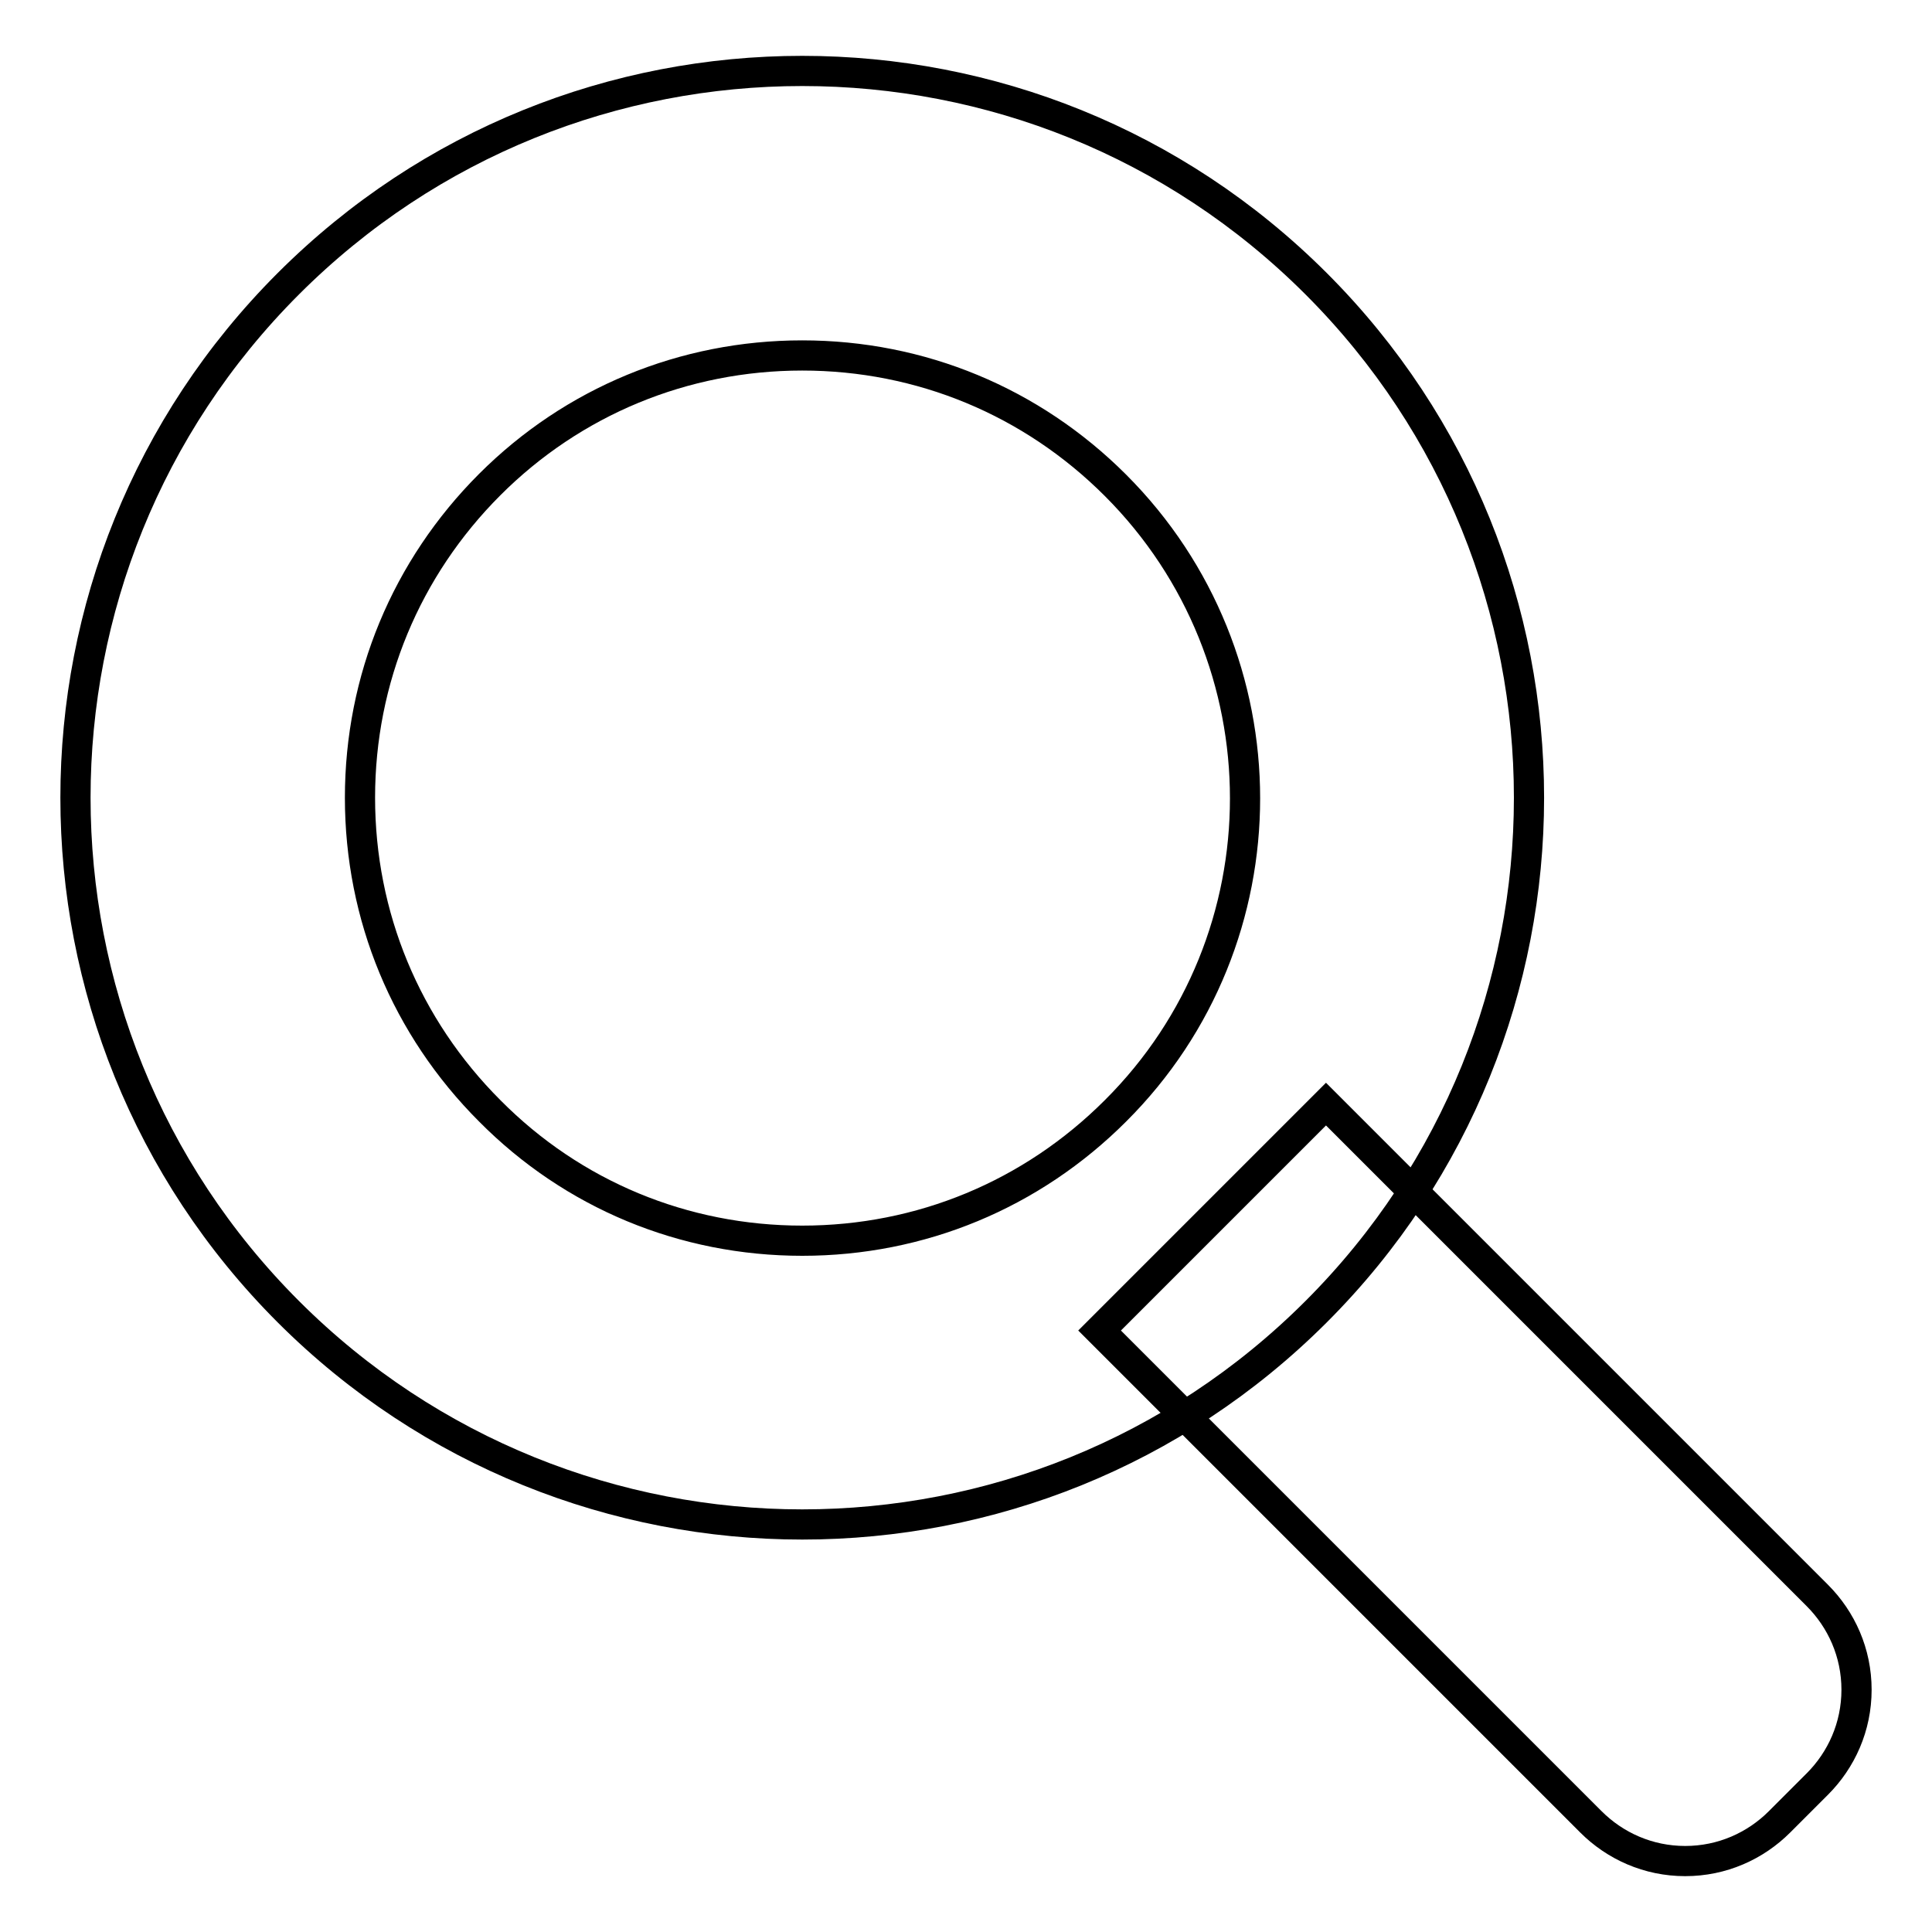 <?xml version="1.0" encoding="utf-8"?>
<!-- Svg Vector Icons : http://www.onlinewebfonts.com/icon -->
<!DOCTYPE svg PUBLIC "-//W3C//DTD SVG 1.1//EN" "http://www.w3.org/Graphics/SVG/1.1/DTD/svg11.dtd">
<svg version="1.1" xmlns="http://www.w3.org/2000/svg" xmlns:xlink="http://www.w3.org/1999/xlink" x="0px" y="0px" viewBox="0 0 256 256" enable-background="new 0 0 256 256" xml:space="preserve">
<g><g><path stroke-width="4" fill-opacity="0" stroke="#000000"  d="M106.3,47.1c15.7,0,30.4,6.1,41.5,17.2c22.9,22.9,22.9,60.1,0,82.9c-11.1,11.1-25.8,17.2-41.5,17.2c-15.7,0-30.4-6.1-41.4-17.2c-11.1-11.1-17.2-25.8-17.2-41.5c0-15.7,6.1-30.4,17.2-41.5C75.9,53.2,90.6,47.1,106.3,47.1 M106.3,9.4c-24.7,0-49.3,9.4-68.1,28.2c-37.6,37.6-37.6,98.6,0,136.2c18.8,18.8,43.5,28.2,68.1,28.2c24.7,0,49.3-9.4,68.1-28.2c37.6-37.6,37.6-98.6,0-136.2C155.6,18.8,131,9.4,106.3,9.4L106.3,9.4z"/><path stroke-width="4" fill-opacity="0" stroke="#000000"  d="M240.8,211.4c3.2,3.2,5.2,7.6,5.2,12.5s-2,9.3-5.2,12.5l-5,5c-3.2,3.2-7.6,5.2-12.5,5.2c-4.9,0-9.3-2-12.5-5.2l-65.1-65.1l30-30L240.8,211.4z"/></g></g>
</svg>